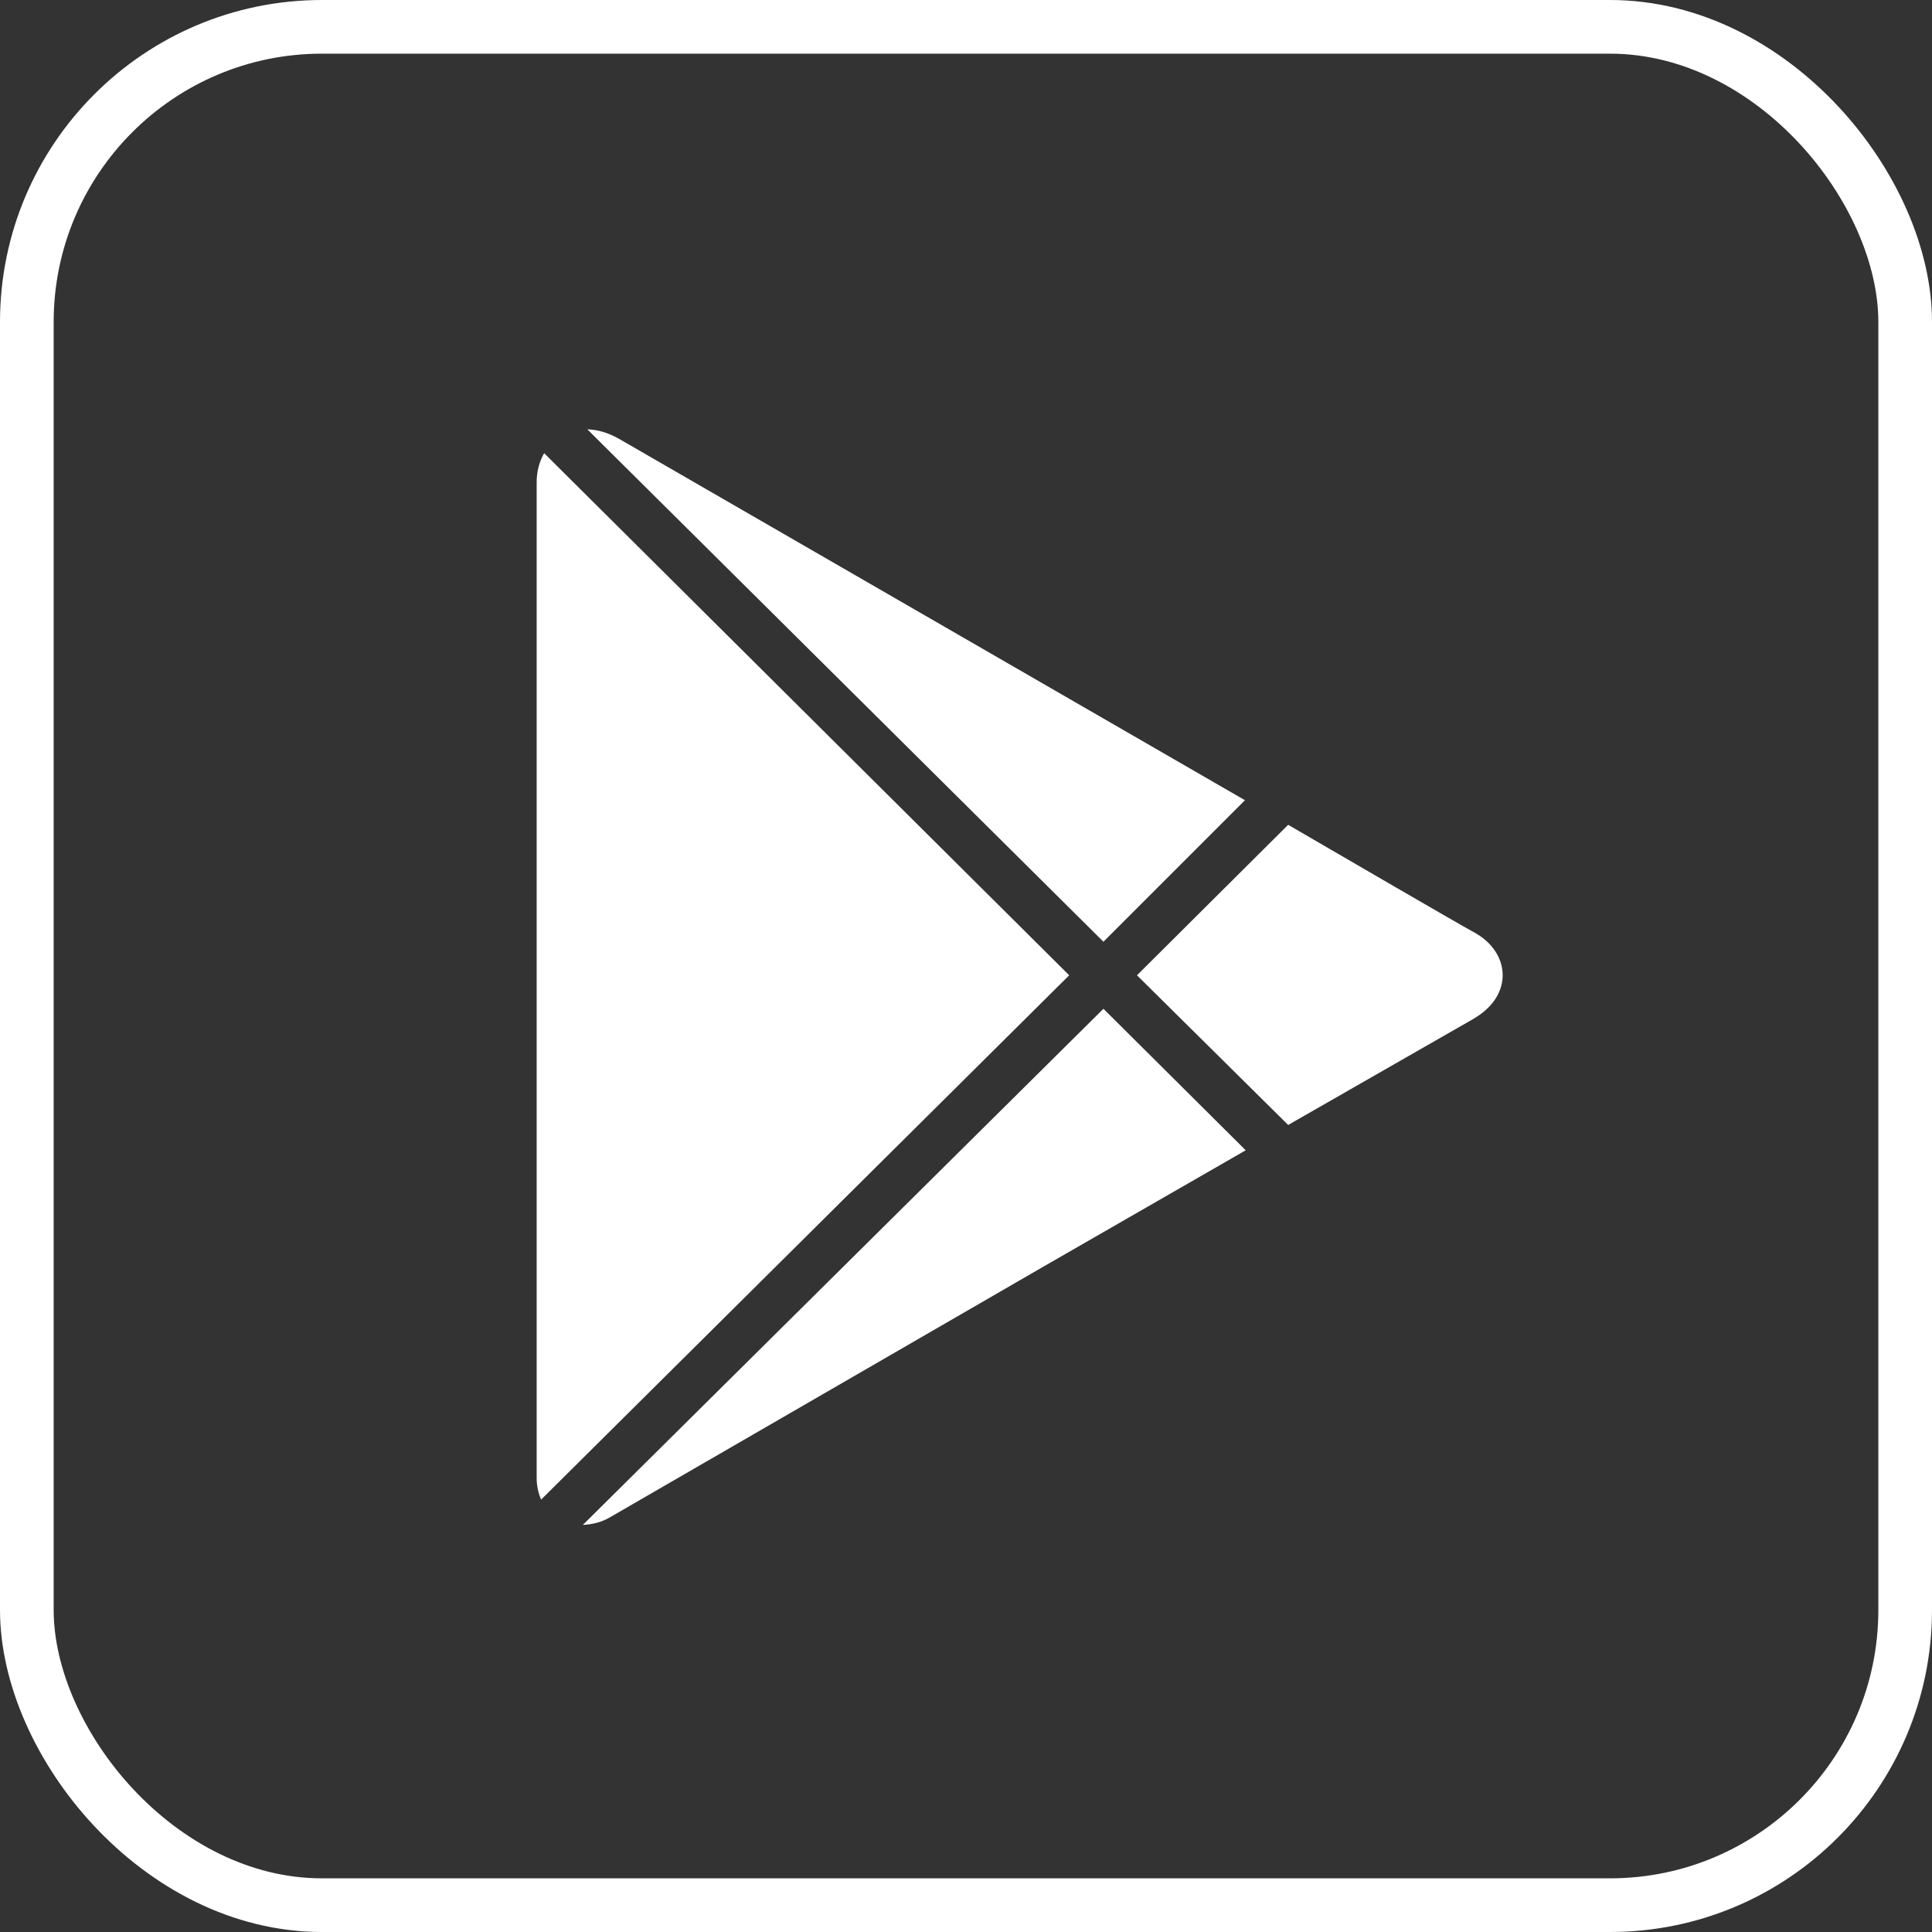 <?xml version="1.0" encoding="UTF-8"?> <svg xmlns="http://www.w3.org/2000/svg" width="36" height="36" viewBox="0 0 36 36" fill="none"><rect x="0" y="0" width="36" height="36" fill="#333333" stroke="none"/><rect x="0.5" y="0.5" width="35" height="35" rx="5.5" stroke="white"></rect><path d="M10.944 8L20.561 17.548L23.198 14.911L11.54 8.18C11.346 8.068 11.138 8.005 10.944 8ZM10.139 8.444C10.052 8.598 10 8.781 10 8.985V27.54C10 27.689 10.031 27.823 10.083 27.943L19.923 18.173L10.139 8.444ZM24.003 15.369L21.186 18.173L24.003 20.962L27.445 18.991C27.934 18.709 28.003 18.35 28 18.159C27.995 17.843 27.795 17.548 27.459 17.368C27.166 17.21 24.988 15.942 24.003 15.369ZM20.561 18.797L10.86 28.415C11.022 28.406 11.197 28.371 11.36 28.276C11.74 28.056 19.423 23.613 19.423 23.613L23.212 21.434L20.561 18.797Z" fill="white"></path></svg> 